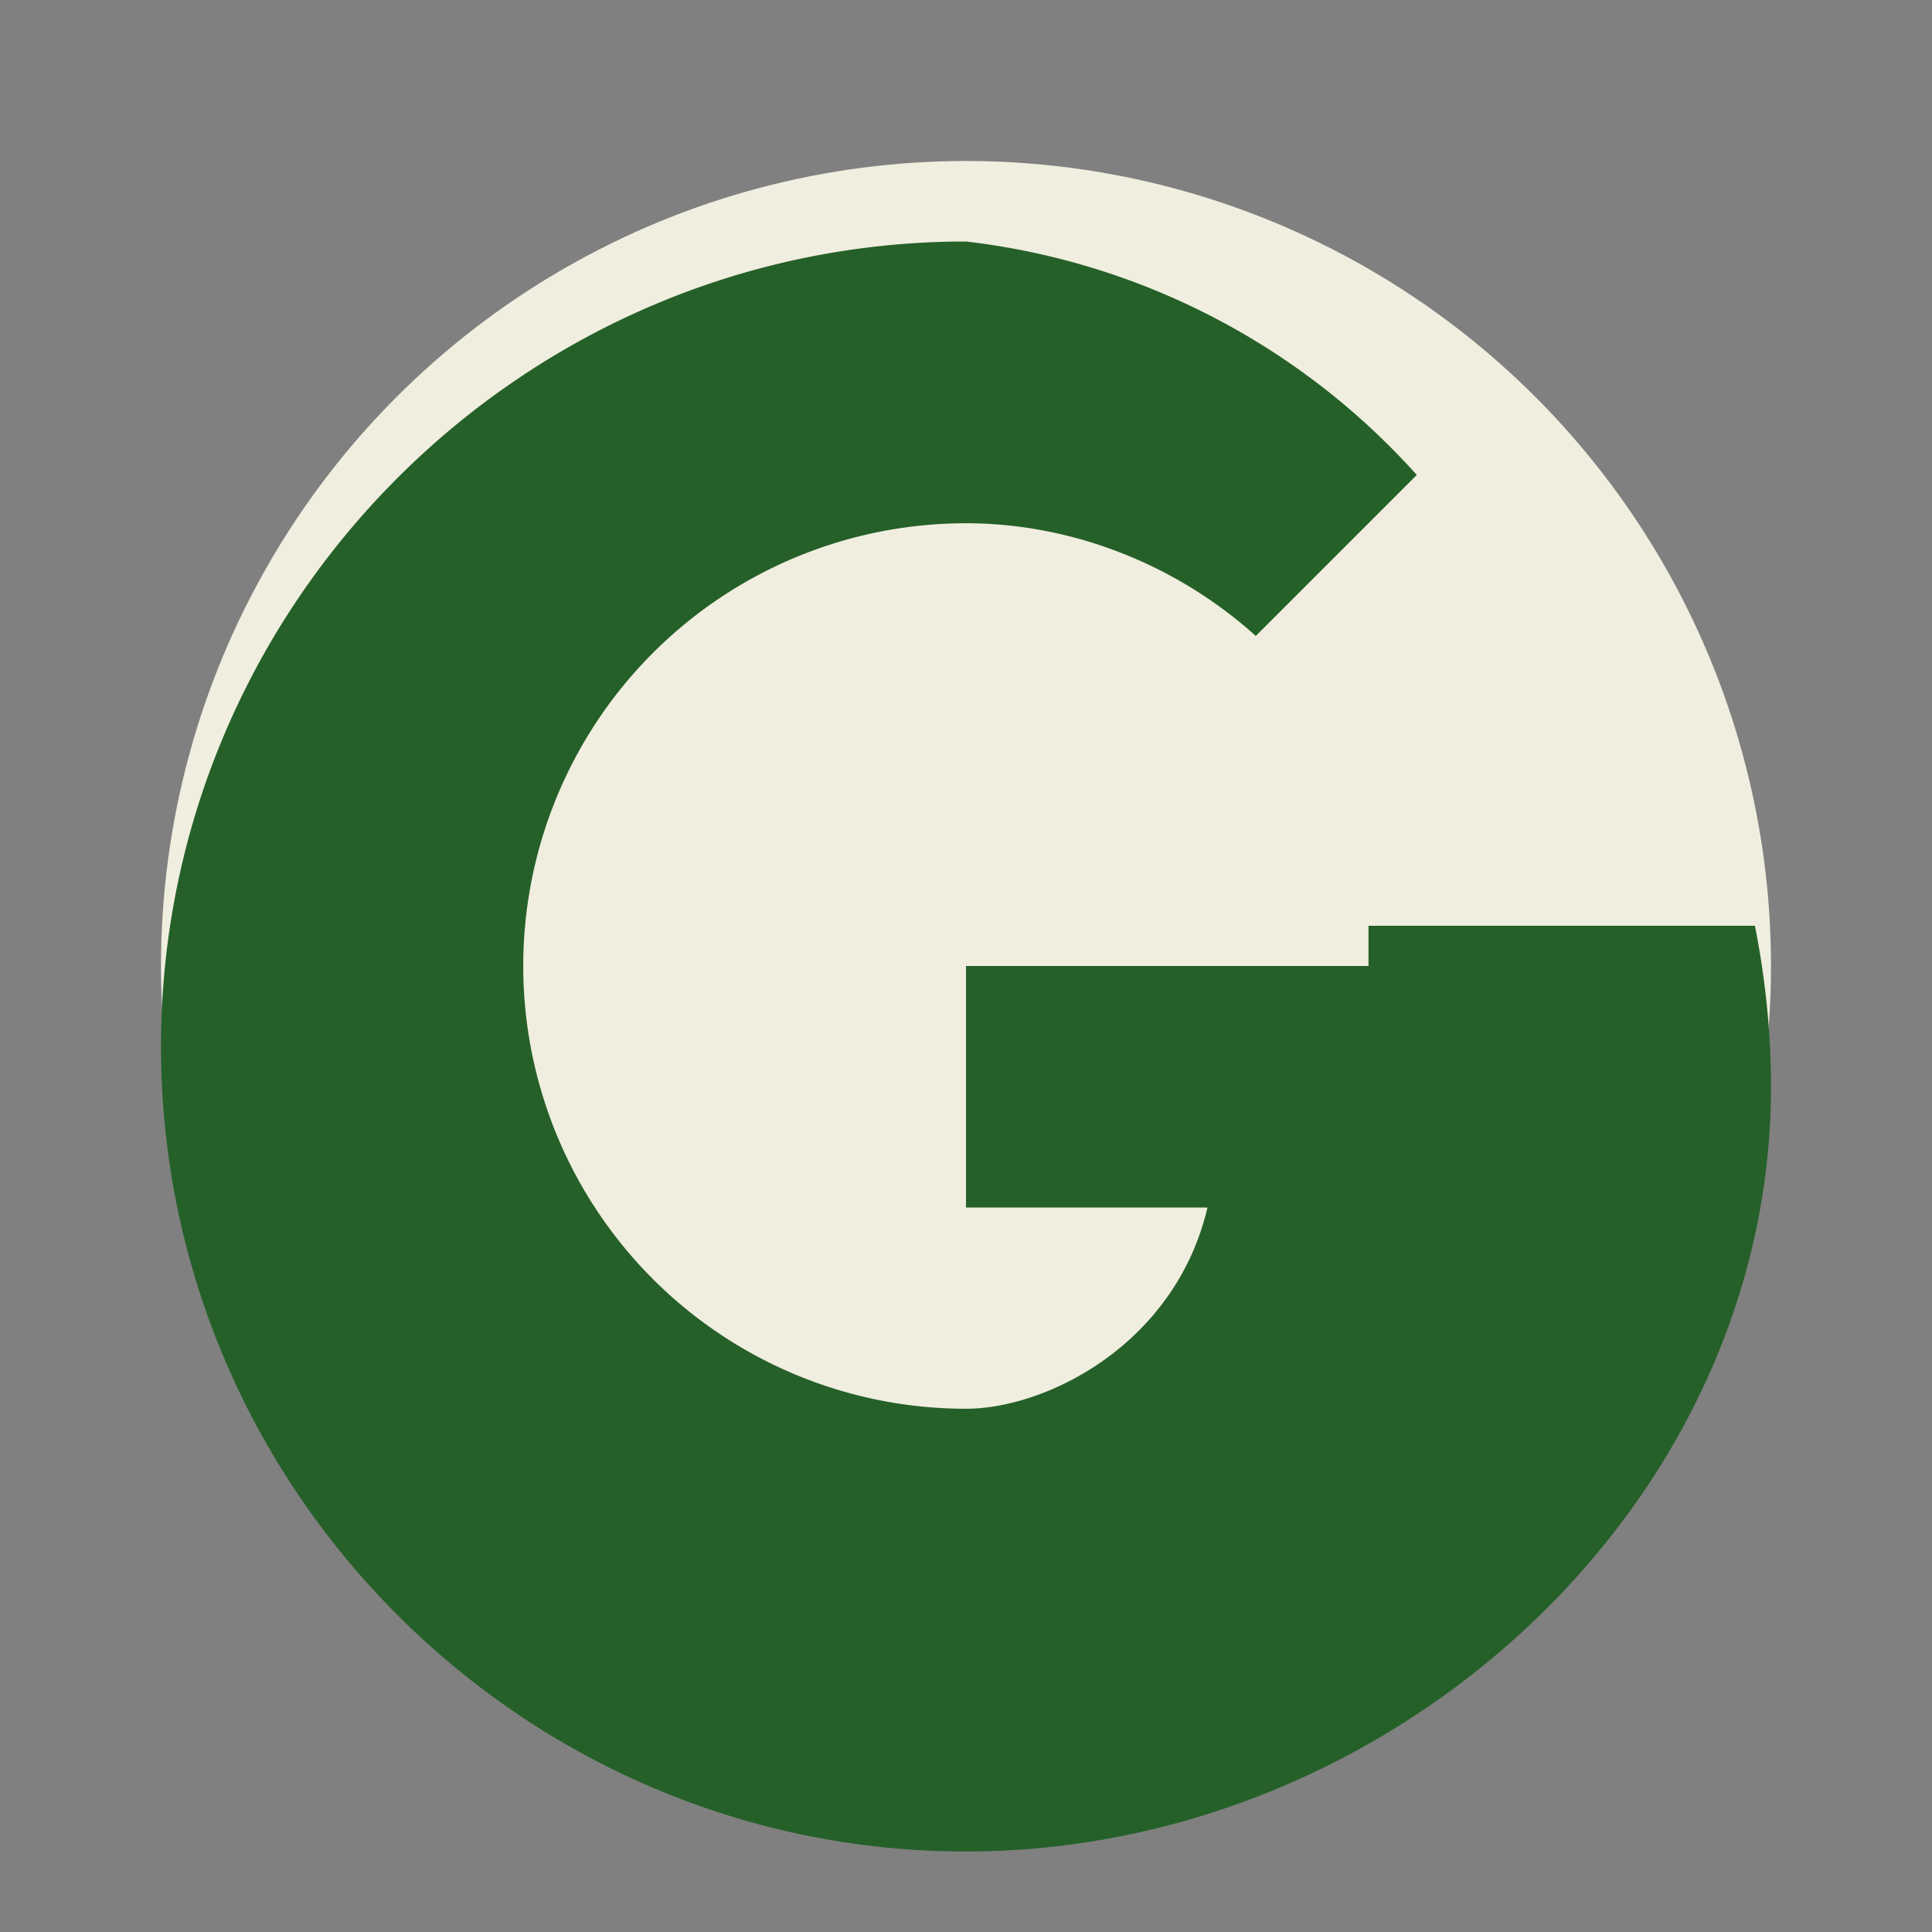 <?xml version="1.0" encoding="UTF-8"?>
<svg xmlns="http://www.w3.org/2000/svg" viewBox="0 0 24 24" width="24" height="24"><rect x="0" y="0" width="24" height="24" fill="#808080" stroke="none"/><circle cx="12" cy="12" r="10" fill="#F0EEDF"/><path d="M17 12h-5v3h3c-.4 1.7-2 2.5-3 2.5a5.5 5.5 0 110-11c1.3 0 2.6.5 3.6 1.4l2-2A8.9 8.9 0 0012 3C6.5 3 2 7.5 2 13s4.5 10 10 10c5.3 0 10-4.3 10-9.5 0-.8-.1-1.5-.2-2H17z" fill="#256029"/></svg>